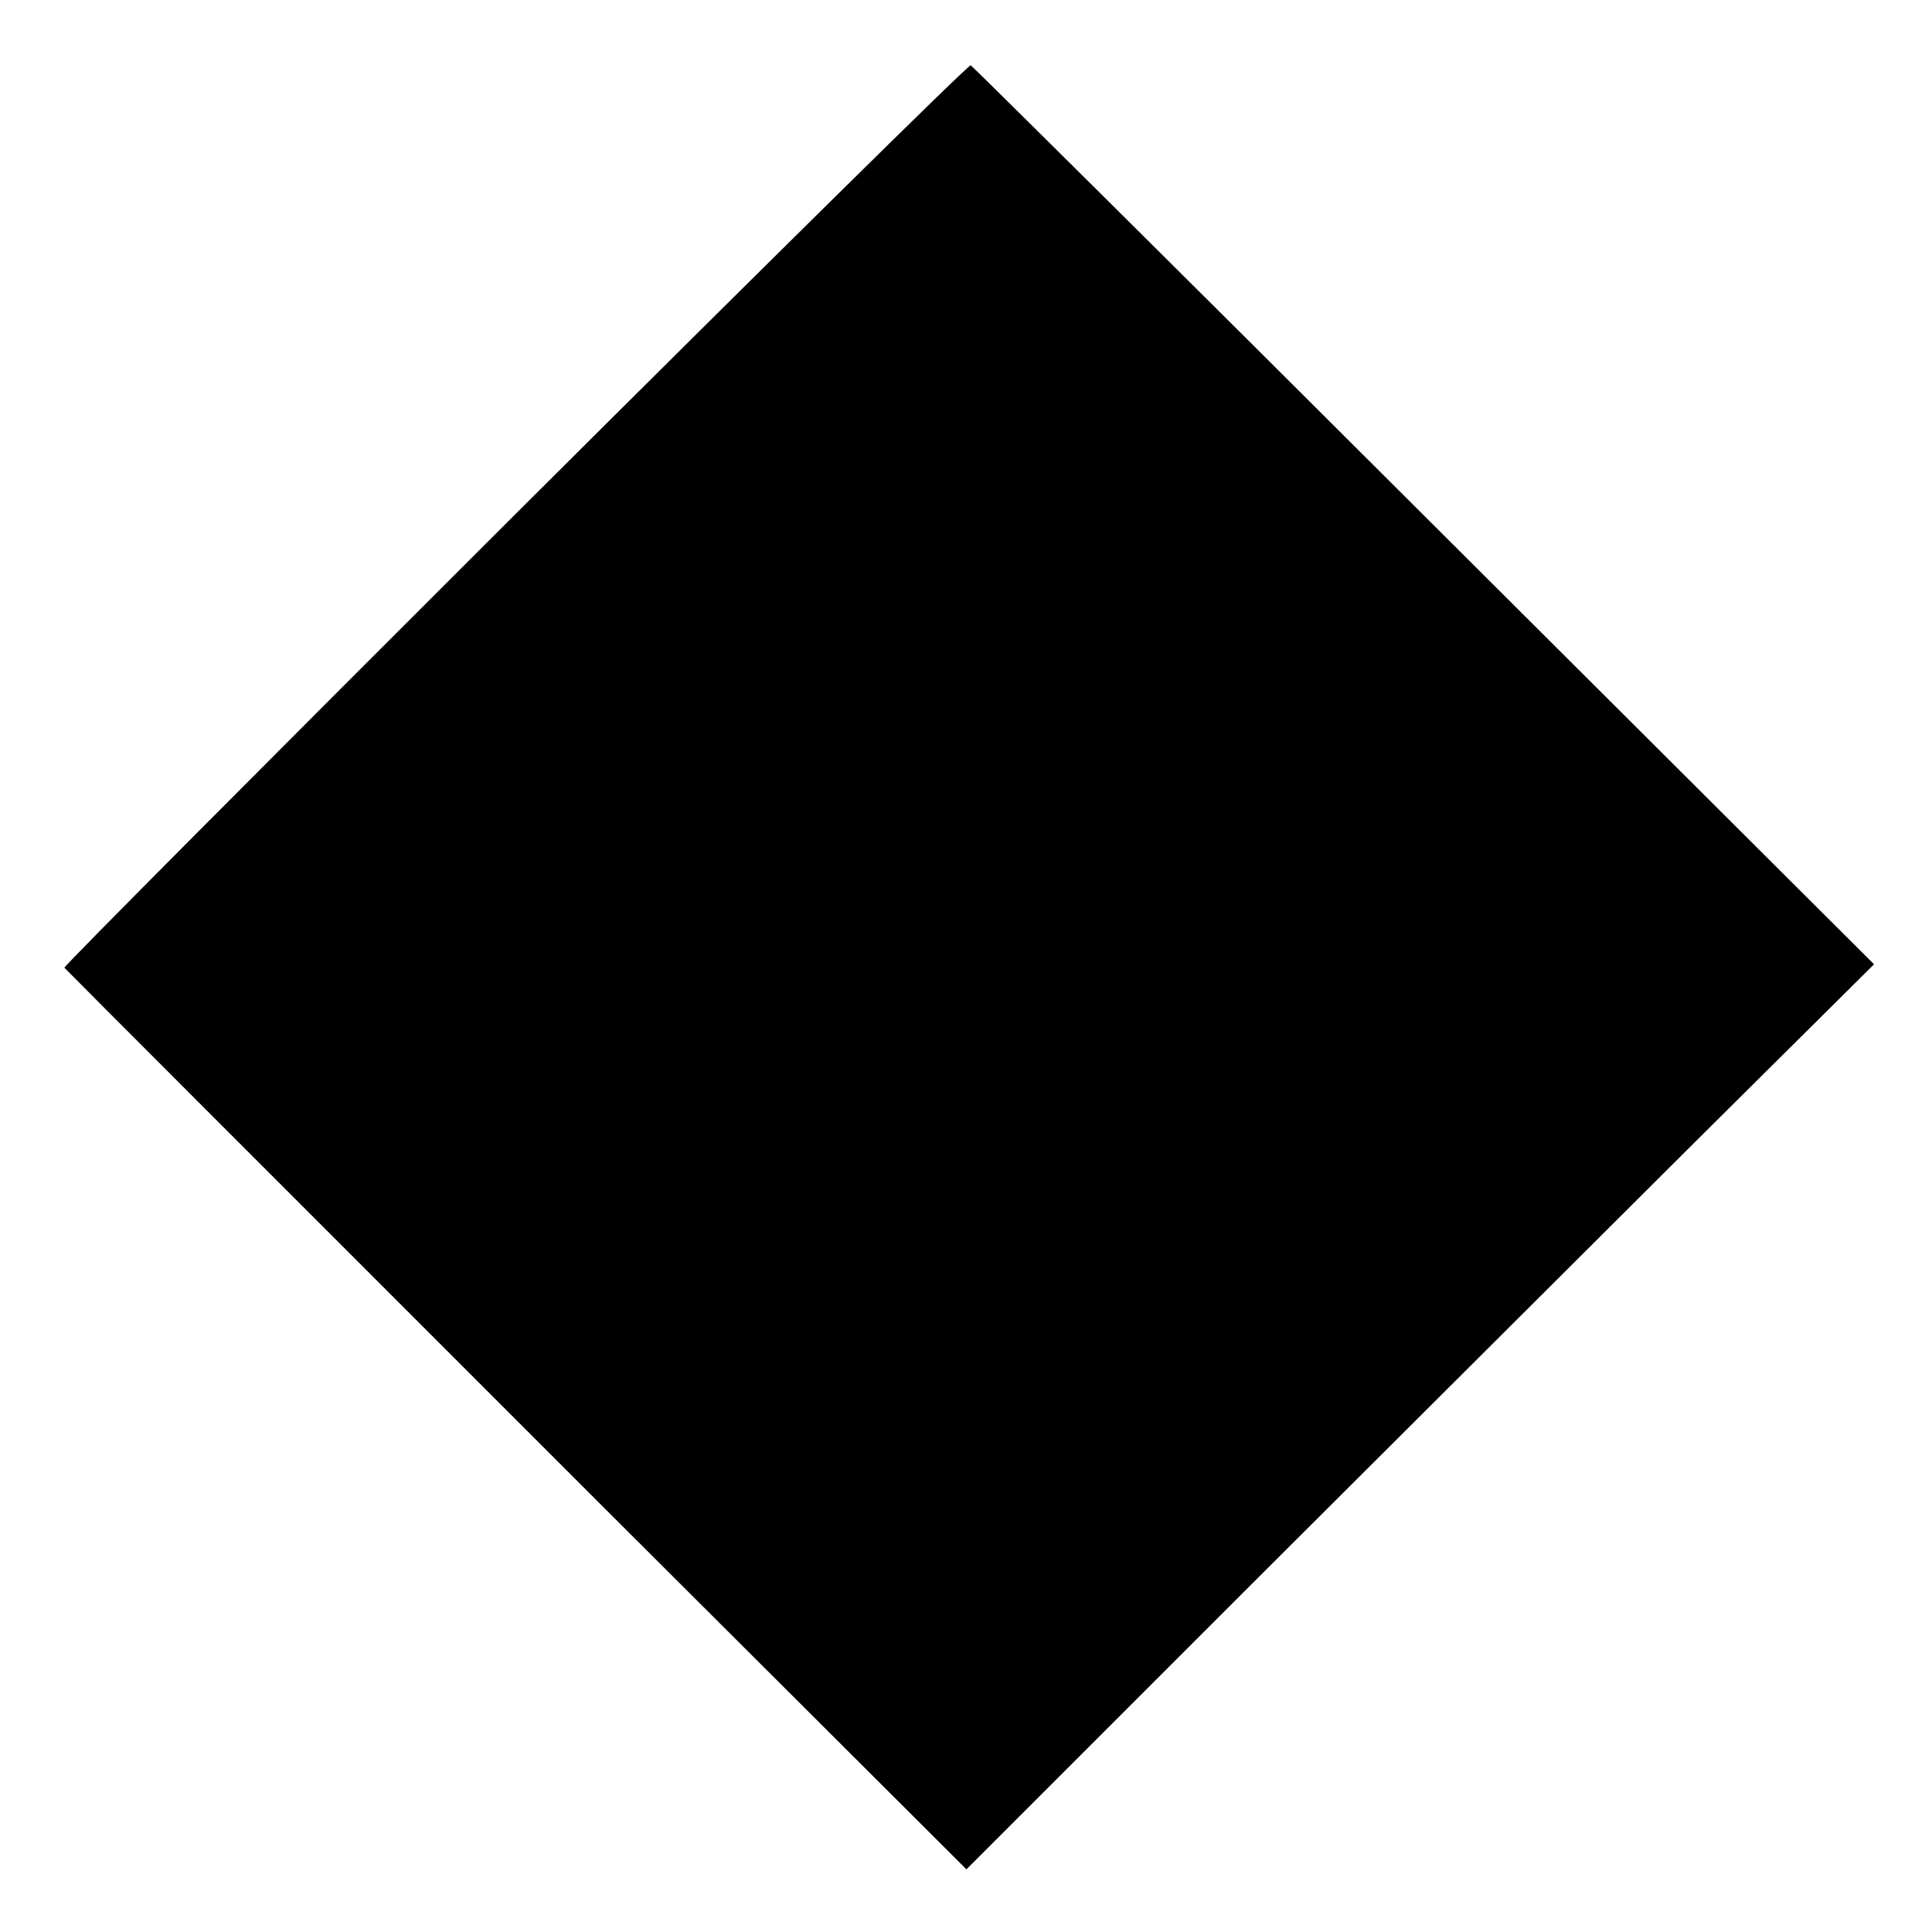 <?xml version="1.0" standalone="no"?>
<!DOCTYPE svg PUBLIC "-//W3C//DTD SVG 20010904//EN"
 "http://www.w3.org/TR/2001/REC-SVG-20010904/DTD/svg10.dtd">
<svg version="1.0" xmlns="http://www.w3.org/2000/svg"
 width="450pt" height="450pt" viewBox="0 0 450 450"
 preserveAspectRatio="xMidYMid meet">
<g transform="translate(0,450) scale(0.1,-0.1)"
fill="#000000" stroke="none">
<path d="M1199 3301 c-579 -578 -1051 -1052 -1049 -1055 14 -15 496 -497 1250
-1251 l851 -849 647 647 c356 355 832 830 1057 1054 l410 407 -1048 1045
c-576 575 -1052 1047 -1056 1049 -5 2 -483 -470 -1062 -1047z"/>
</g>
</svg>
